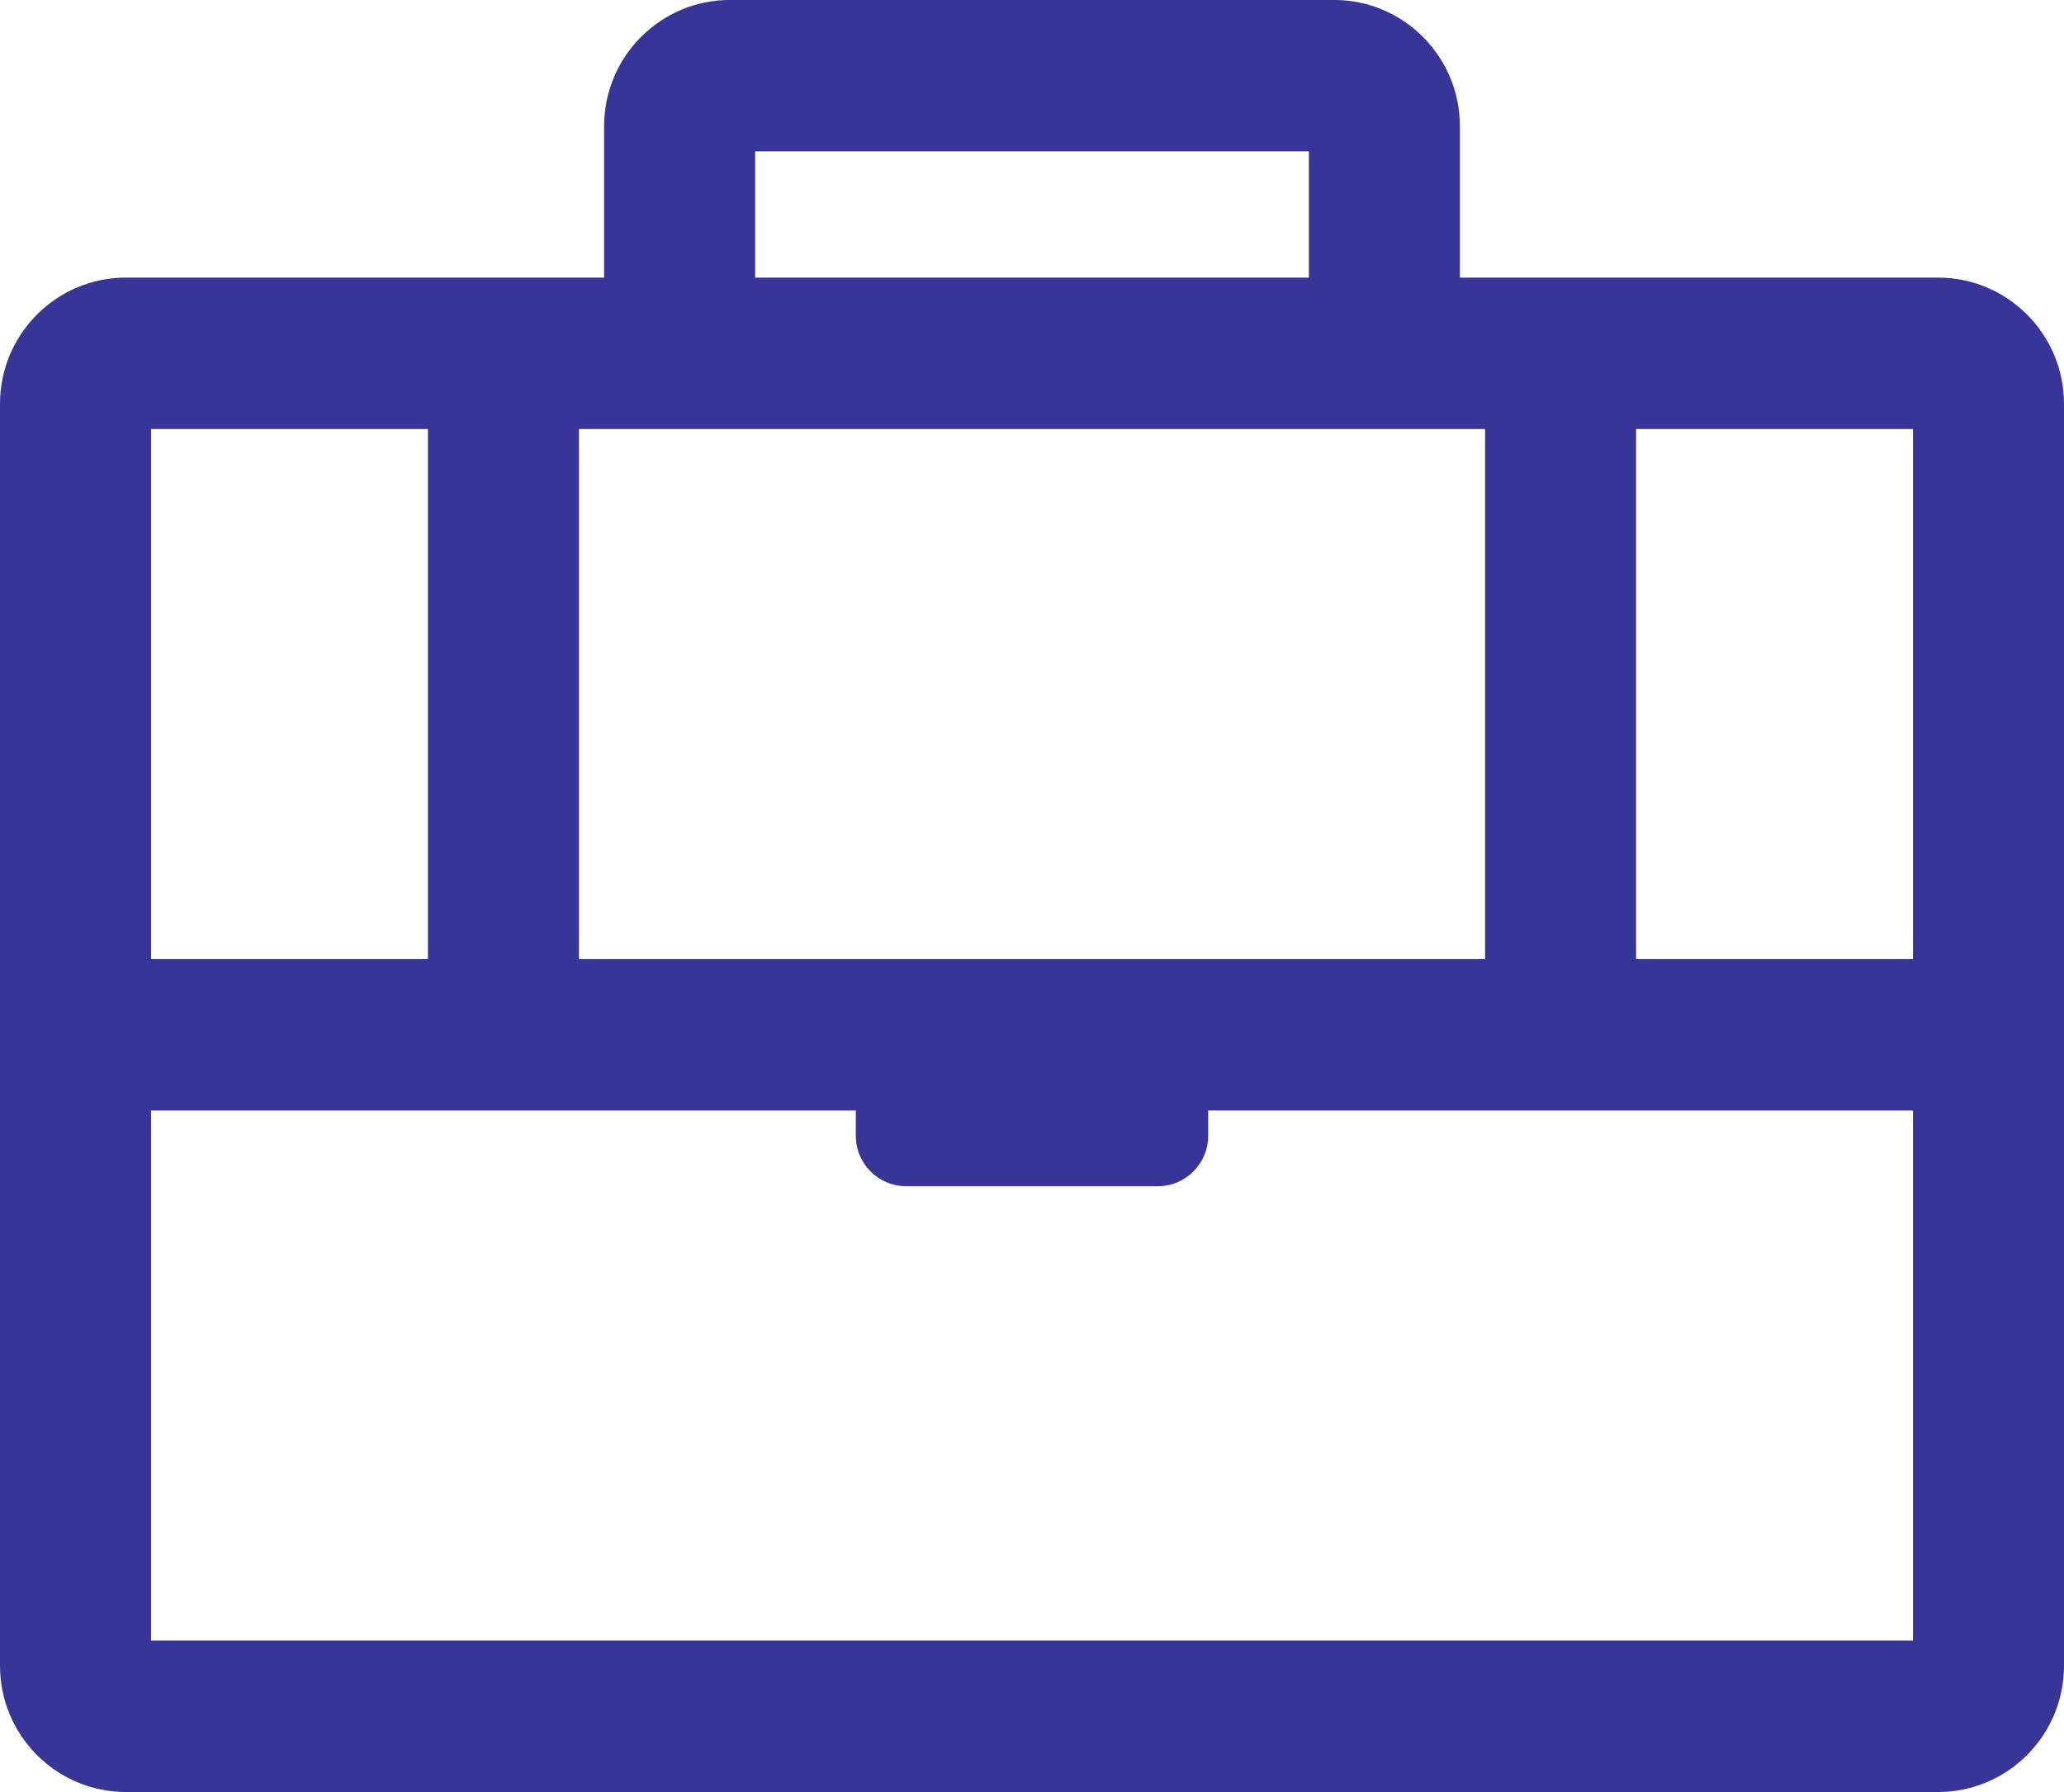 <svg 
 xmlns="http://www.w3.org/2000/svg"
 xmlns:xlink="http://www.w3.org/1999/xlink"
 width="76px" height="66px">
<path fill-rule="evenodd"  fill="rgb(56, 53, 152)"
 d="M71.366,10.224 L53.756,10.224 L53.756,4.647 C53.756,2.083 51.677,-0.002 49.122,-0.002 L26.878,-0.002 C24.323,-0.002 22.244,2.083 22.244,4.647 L22.244,10.224 L4.634,10.224 C2.079,10.224 -0.000,12.309 -0.000,14.871 L-0.000,61.351 C-0.000,63.914 2.079,65.999 4.634,65.999 L71.366,65.999 C73.921,65.999 76.000,63.914 76.000,61.351 L76.000,14.871 C76.000,12.309 73.921,10.224 71.366,10.224 ZM70.439,35.322 L60.244,35.322 L60.244,15.802 L70.439,15.802 L70.439,35.322 ZM21.317,35.322 L21.317,15.802 L54.683,15.802 L54.683,35.322 L21.317,35.322 ZM27.805,5.576 L48.195,5.576 L48.195,10.224 L27.805,10.224 L27.805,5.576 ZM15.756,15.802 L15.756,35.322 L5.561,35.322 L5.561,15.802 L15.756,15.802 ZM5.561,60.422 L5.561,40.900 L31.512,40.900 L31.512,41.829 C31.512,42.855 32.343,43.688 33.366,43.688 L42.634,43.688 C43.657,43.688 44.488,42.855 44.488,41.829 L44.488,40.900 L70.439,40.900 L70.439,60.422 L5.561,60.422 Z"/>
</svg>
